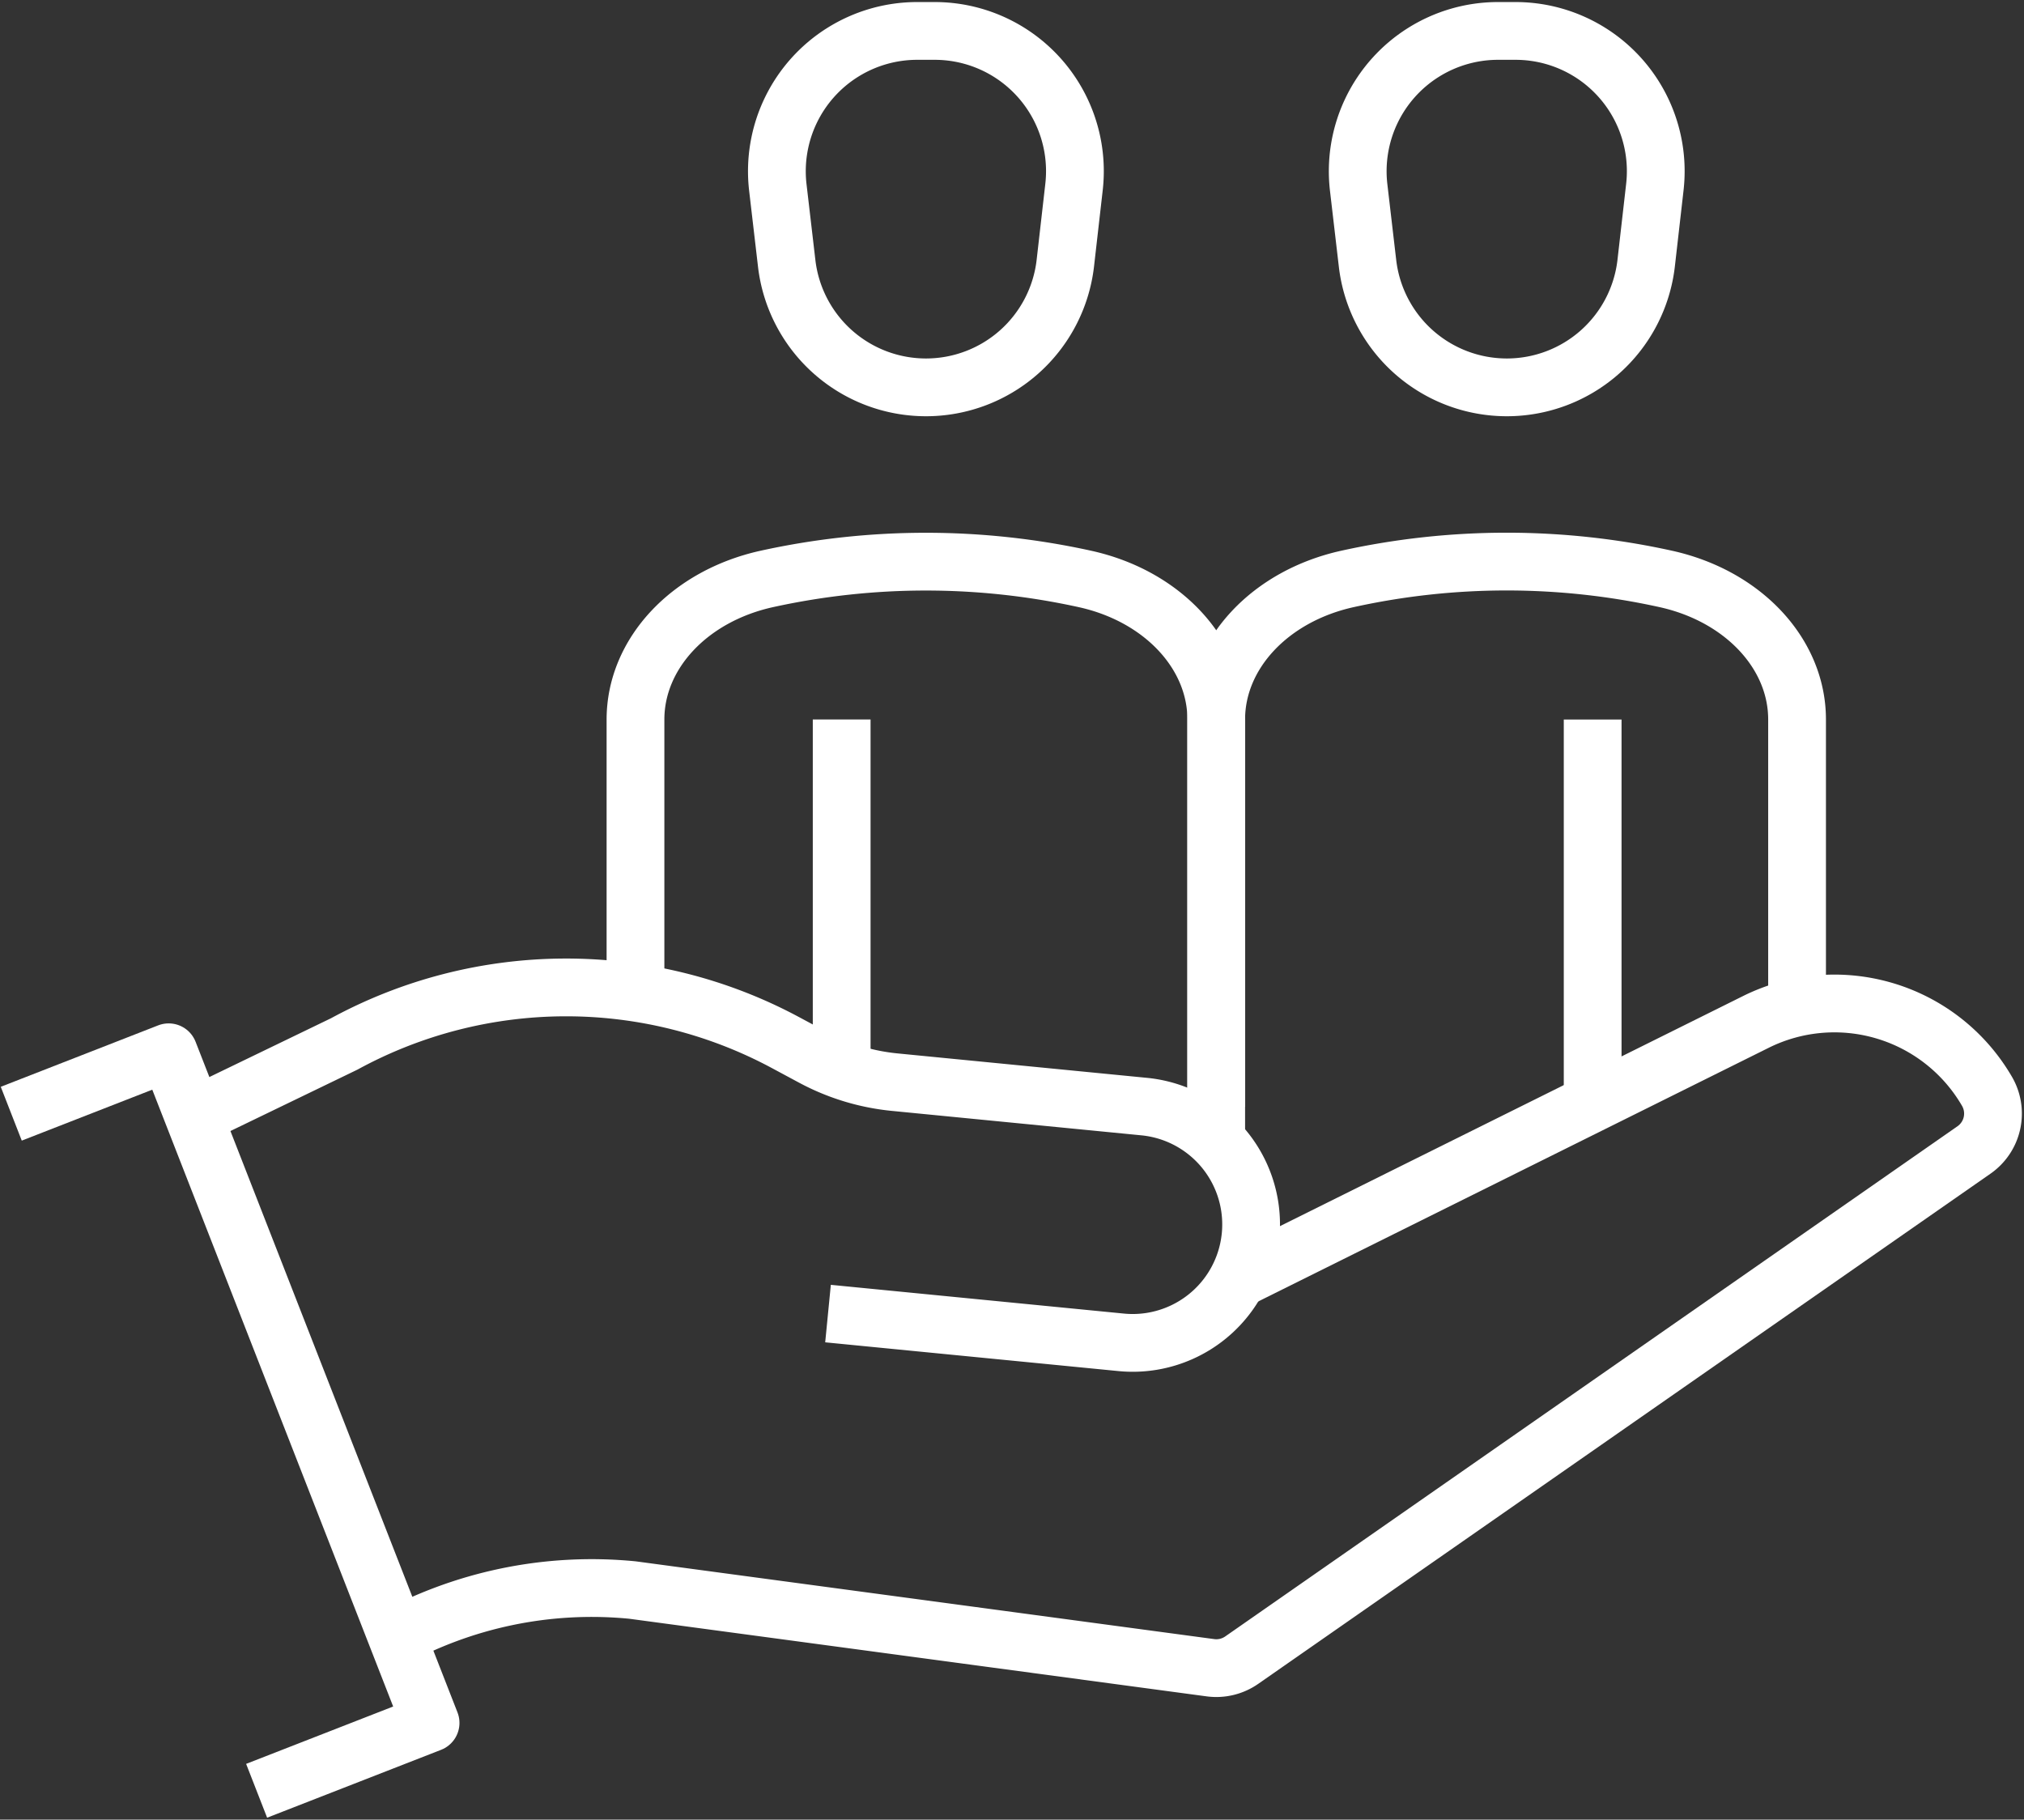 <?xml version="1.0" encoding="UTF-8"?>
<svg xmlns="http://www.w3.org/2000/svg" xmlns:xlink="http://www.w3.org/1999/xlink" id="Group_732" data-name="Group 732" width="70.076" height="63" viewBox="0 0 70.076 63">
  <rect x="0" y="0" width="70.076" height="63" fill="#333333" stroke="none"/>
  <defs>
    <clipPath id="clip-path">
      <rect id="Rectangle_919" data-name="Rectangle 919" width="70.076" height="63" fill="none" stroke="#fff" stroke-width="2"></rect>
    </clipPath>
  </defs>
  <g id="Group_731" data-name="Group 731" clip-path="url(#clip-path)">
    <path id="Path_496" data-name="Path 496" d="M6.263,38.281a14.455,14.455,0,0,1,8.472-1.771L34.746,39.2a1.537,1.537,0,0,0,1.081-.264L61.179,21.273a1.534,1.534,0,0,0,.448-2.033,6.109,6.109,0,0,0-8-2.4L35.677,25.759" transform="translate(7.166 18.541)" fill="none" stroke="#fff" stroke-linejoin="round" stroke-width="2"></path>
    <path id="Path_497" data-name="Path 497" d="M25.049,27.236l10.146.995A4.1,4.1,0,0,0,36,20.07l-8.647-.847a7.553,7.553,0,0,1-2.832-.862l-.946-.508A16.057,16.057,0,0,0,8.3,17.9L3.163,20.383" transform="translate(3.619 18.243)" fill="none" stroke="#fff" stroke-linejoin="round" stroke-width="2"></path>
    <path id="Path_498" data-name="Path 498" d="M.182,19.119l5.45-2.127L14.7,40.211l-6.023,2.35" transform="translate(0.208 19.44)" fill="none" stroke="#fff" stroke-linejoin="round" stroke-width="2"></path>
    <line id="Line_716" data-name="Line 716" transform="translate(61.931 36.067)" fill="none" stroke="#fff" stroke-linejoin="round" stroke-width="2"></line>
    <path id="Path_499" data-name="Path 499" d="M17.4.5h.611a4.855,4.855,0,0,1,4.822,5.416l-.3,2.629a4.856,4.856,0,0,1-9.647,0l-.307-2.629A4.858,4.858,0,0,1,17.4.5Z" transform="translate(14.351 0.571)" fill="none" stroke="#fff" stroke-linejoin="round" stroke-width="2"></path>
    <path id="Path_500" data-name="Path 500" d="M30.37,27.939h0v-13.4c0-2.281-1.865-4.278-4.548-4.869a25.649,25.649,0,0,0-11.015,0c-2.682.592-4.546,2.588-4.546,4.869V24.742" transform="translate(11.741 10.374)" fill="none" stroke="#fff" stroke-linejoin="round" stroke-width="2"></path>
    <path id="Path_501" data-name="Path 501" d="M26.779.5h.611a4.855,4.855,0,0,1,4.822,5.416l-.3,2.629a4.856,4.856,0,0,1-9.647,0l-.307-2.629A4.858,4.858,0,0,1,26.779.5Z" transform="translate(25.082 0.571)" fill="none" stroke="#fff" stroke-linejoin="round" stroke-width="2"></path>
    <path id="Path_502" data-name="Path 502" d="M39.749,24.744h0V14.535c0-2.279-1.865-4.275-4.548-4.867a25.582,25.582,0,0,0-11.015,0c-2.682.592-4.548,2.588-4.548,4.867V29.144" transform="translate(22.47 10.375)" fill="none" stroke="#fff" stroke-linejoin="round" stroke-width="2"></path>
    <line id="Line_717" data-name="Line 717" y1="13.283" transform="translate(55.142 24.911)" fill="none" stroke="#fff" stroke-linejoin="round" stroke-width="2"></line>
    <line id="Line_718" data-name="Line 718" y1="12.136" transform="translate(29.141 24.91)" fill="none" stroke="#fff" stroke-linejoin="round" stroke-width="2"></line>
  </g>
</svg>
